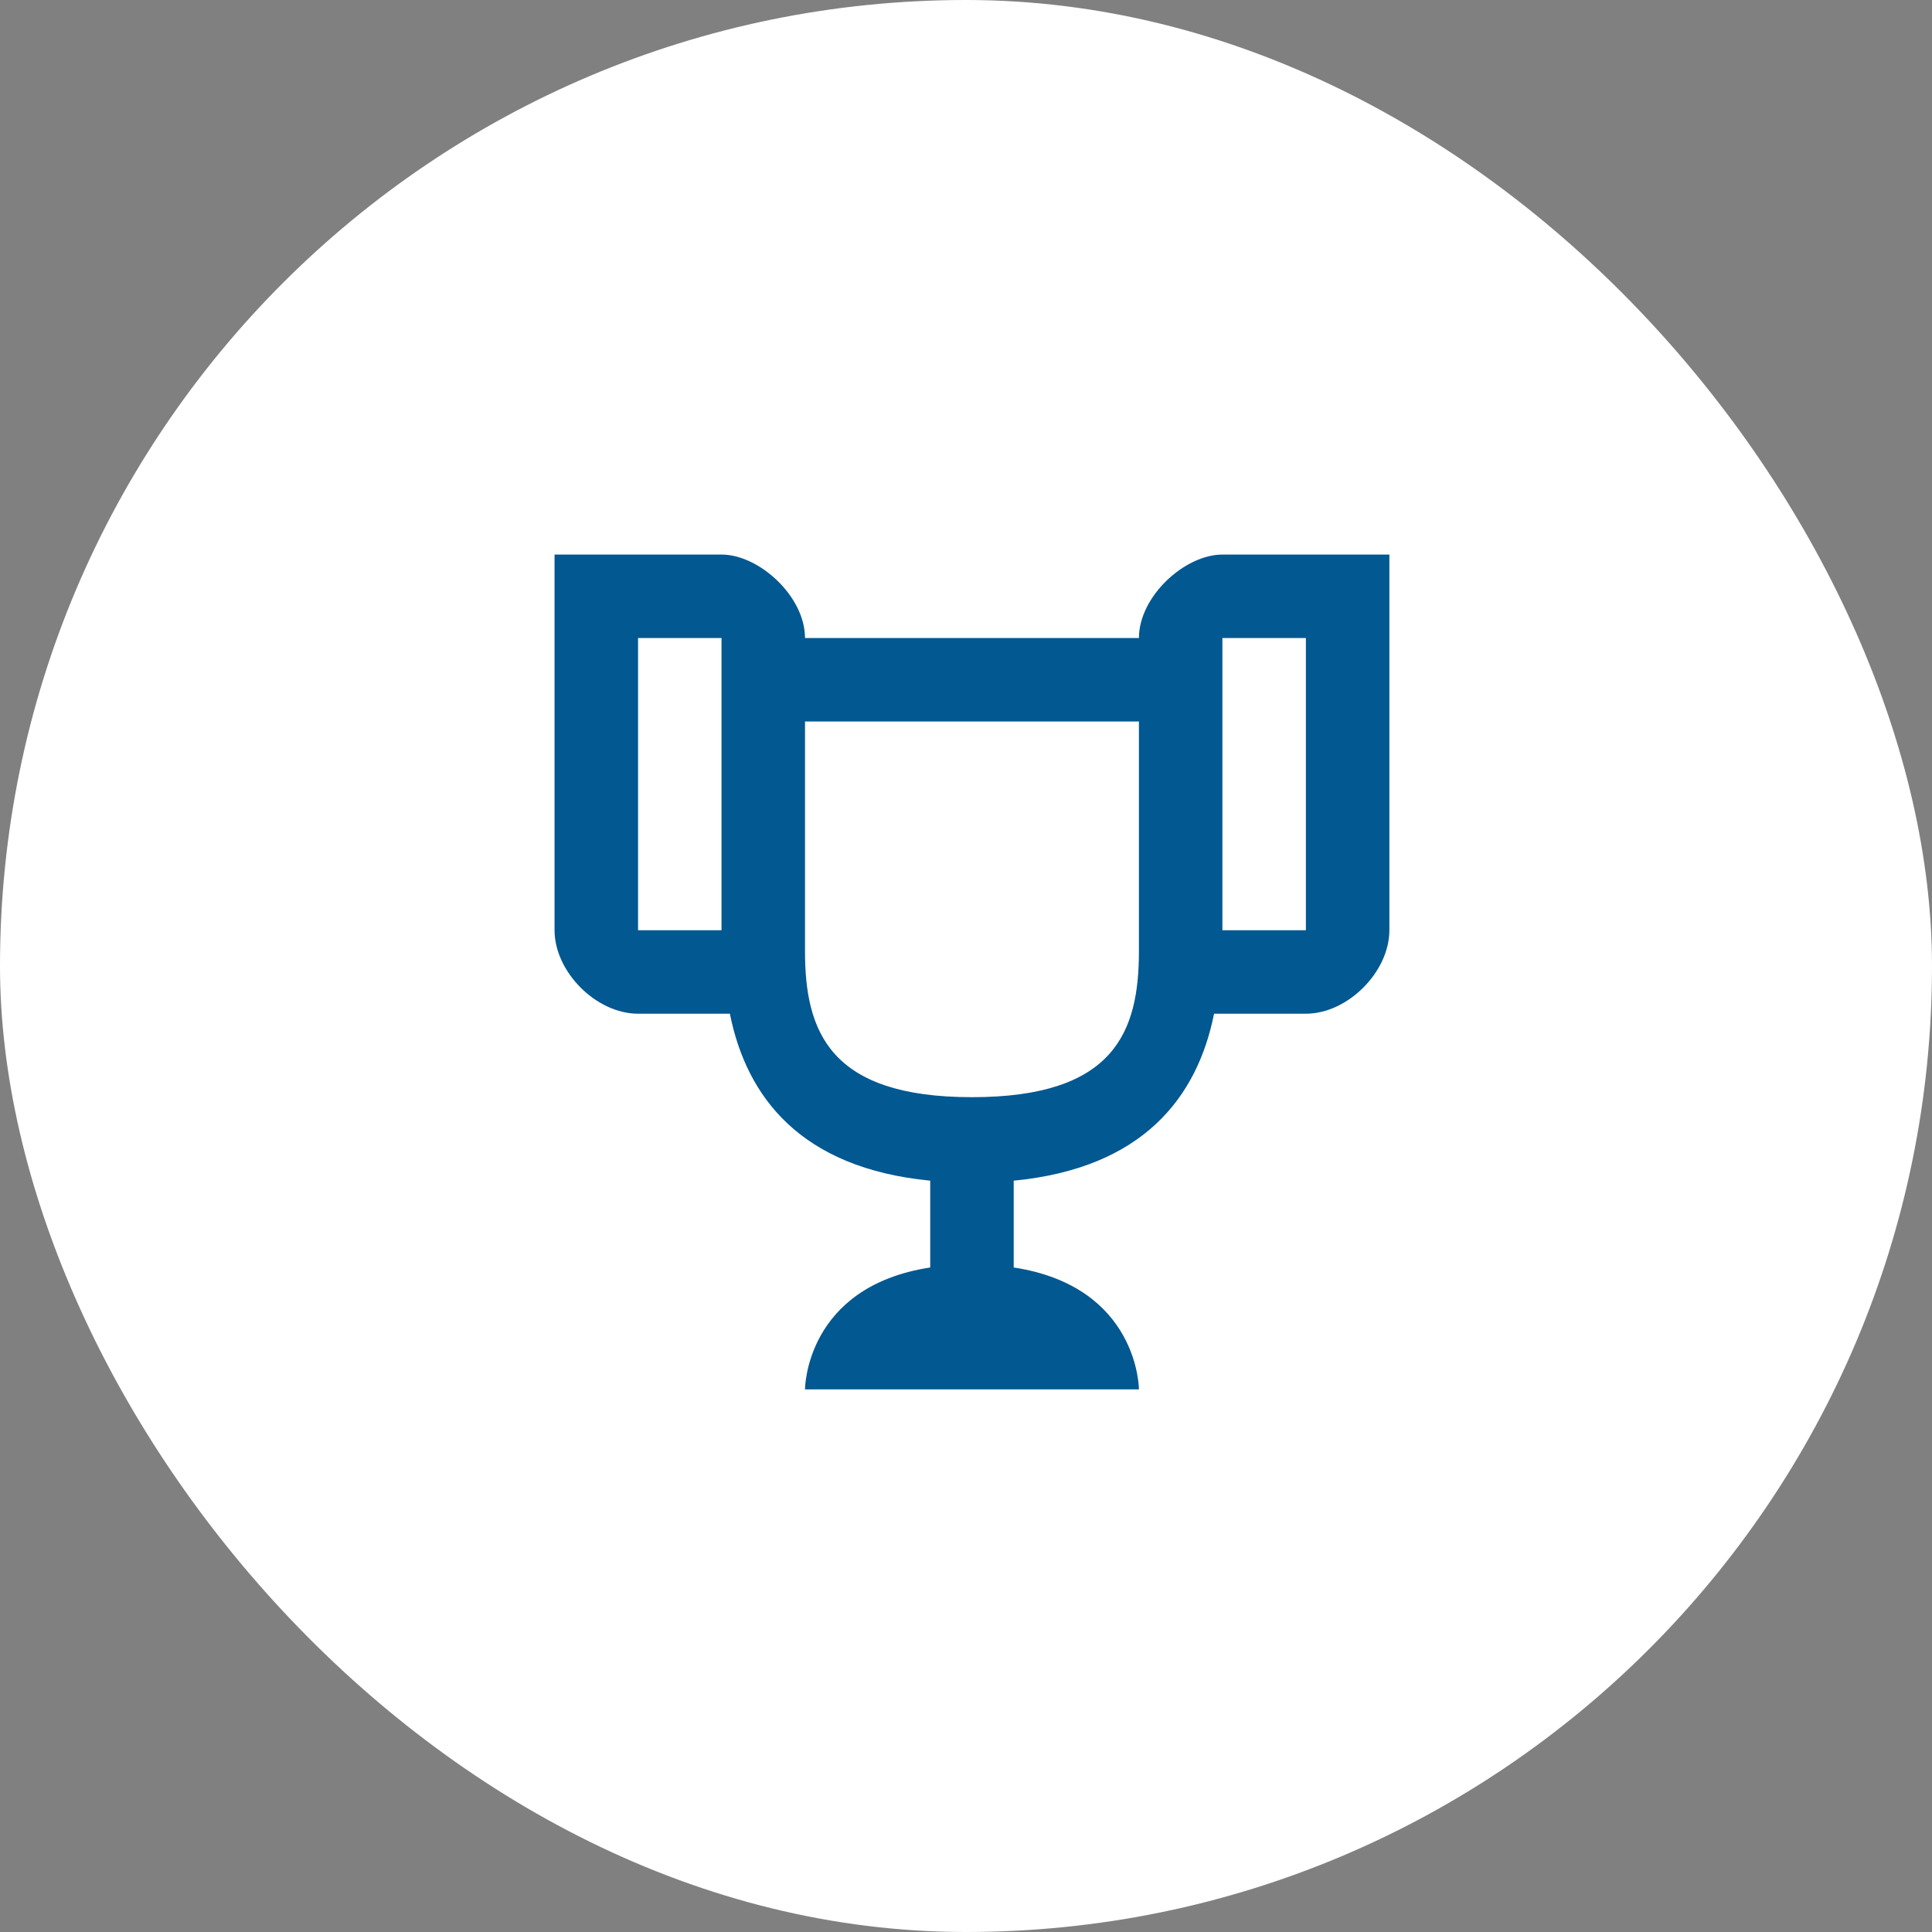 <svg width="108" height="108" viewBox="0 0 108 108" fill="none" xmlns="http://www.w3.org/2000/svg">
<rect x="0" y="0" width="108" height="108" fill="#808080" stroke="none"/>
<rect width="108" height="108" rx="54" fill="white"/>
<path d="M68.333 31C66.233 31 63.667 33.333 63.667 35.667H45C45 33.333 42.433 31 40.333 31H31V52C31 54.333 33.333 56.667 35.667 56.667H40.8C41.733 61.333 44.767 65.3 52 66V70.853C45 71.927 45 77.667 45 77.667H63.667C63.667 77.667 63.667 71.927 56.667 70.853V66C63.9 65.3 66.933 61.333 67.867 56.667H73C75.333 56.667 77.667 54.333 77.667 52V31H68.333ZM40.333 52H35.667V35.667H40.333V52ZM63.667 53.167C63.667 57.67 62.313 61.333 54.333 61.333C46.377 61.333 45 57.67 45 53.167V40.333H63.667V53.167ZM73 52H68.333V35.667H73V52Z" fill="#025891"/>
</svg>
